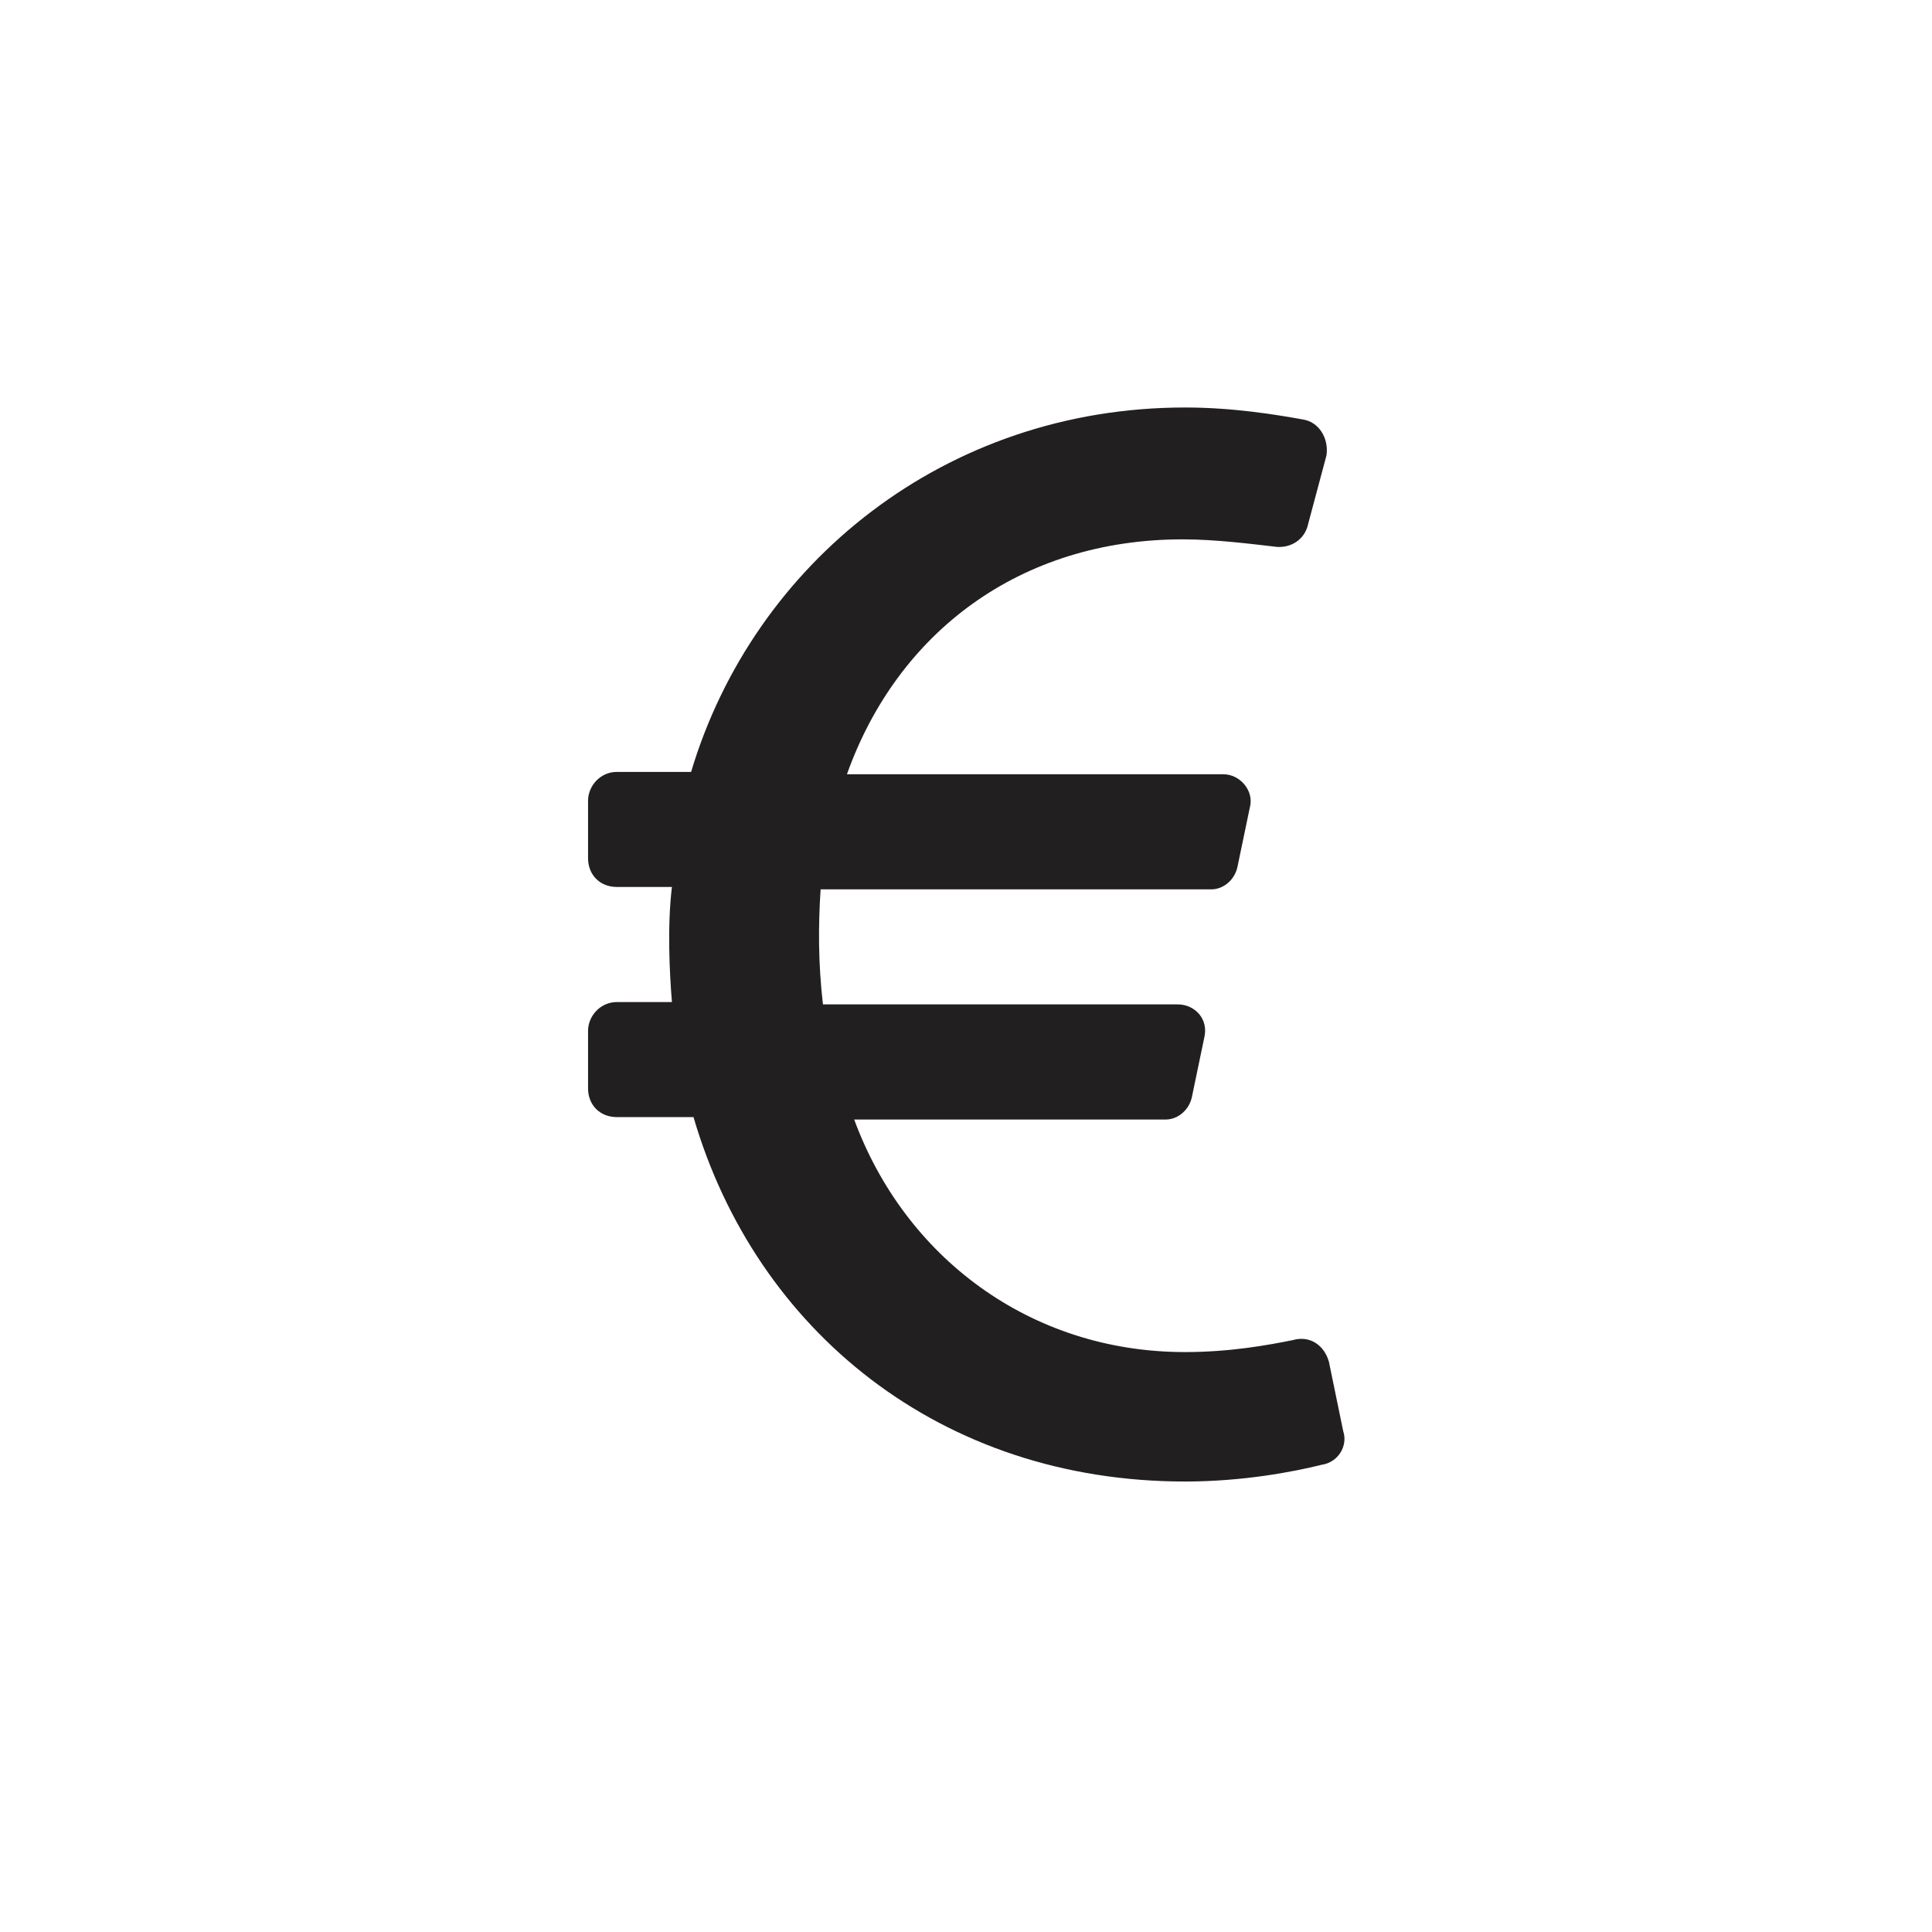 <svg width="24" height="24" viewBox="0 0 24 24" fill="none" xmlns="http://www.w3.org/2000/svg">
<path d="M16.686 17.779L16.508 16.915C16.448 16.707 16.269 16.587 16.061 16.647C15.763 16.707 15.287 16.796 14.721 16.796C12.785 16.796 11.236 15.605 10.611 13.907H14.482C14.631 13.907 14.78 13.788 14.81 13.609L14.959 12.894C15.018 12.656 14.84 12.477 14.631 12.477H10.223C10.164 11.971 10.164 11.495 10.194 11.048H15.048C15.197 11.048 15.346 10.929 15.376 10.75L15.525 10.035C15.584 9.827 15.406 9.618 15.197 9.618H10.521C11.147 7.861 12.666 6.7 14.691 6.7C15.108 6.7 15.555 6.759 15.823 6.789C16.001 6.819 16.18 6.729 16.239 6.551L16.478 5.657C16.508 5.449 16.389 5.24 16.18 5.21C15.852 5.151 15.316 5.062 14.721 5.062C11.742 5.062 9.36 6.997 8.585 9.589H7.662C7.454 9.589 7.305 9.767 7.305 9.946V10.661C7.305 10.869 7.454 11.018 7.662 11.018H8.347C8.288 11.495 8.317 12.09 8.347 12.448H7.662C7.454 12.448 7.305 12.626 7.305 12.805V13.52C7.305 13.728 7.454 13.877 7.662 13.877H8.615C9.389 16.528 11.683 18.404 14.721 18.404C15.435 18.404 16.061 18.285 16.418 18.196C16.627 18.166 16.746 17.957 16.686 17.779Z" fill="#221F20"/>
</svg>
